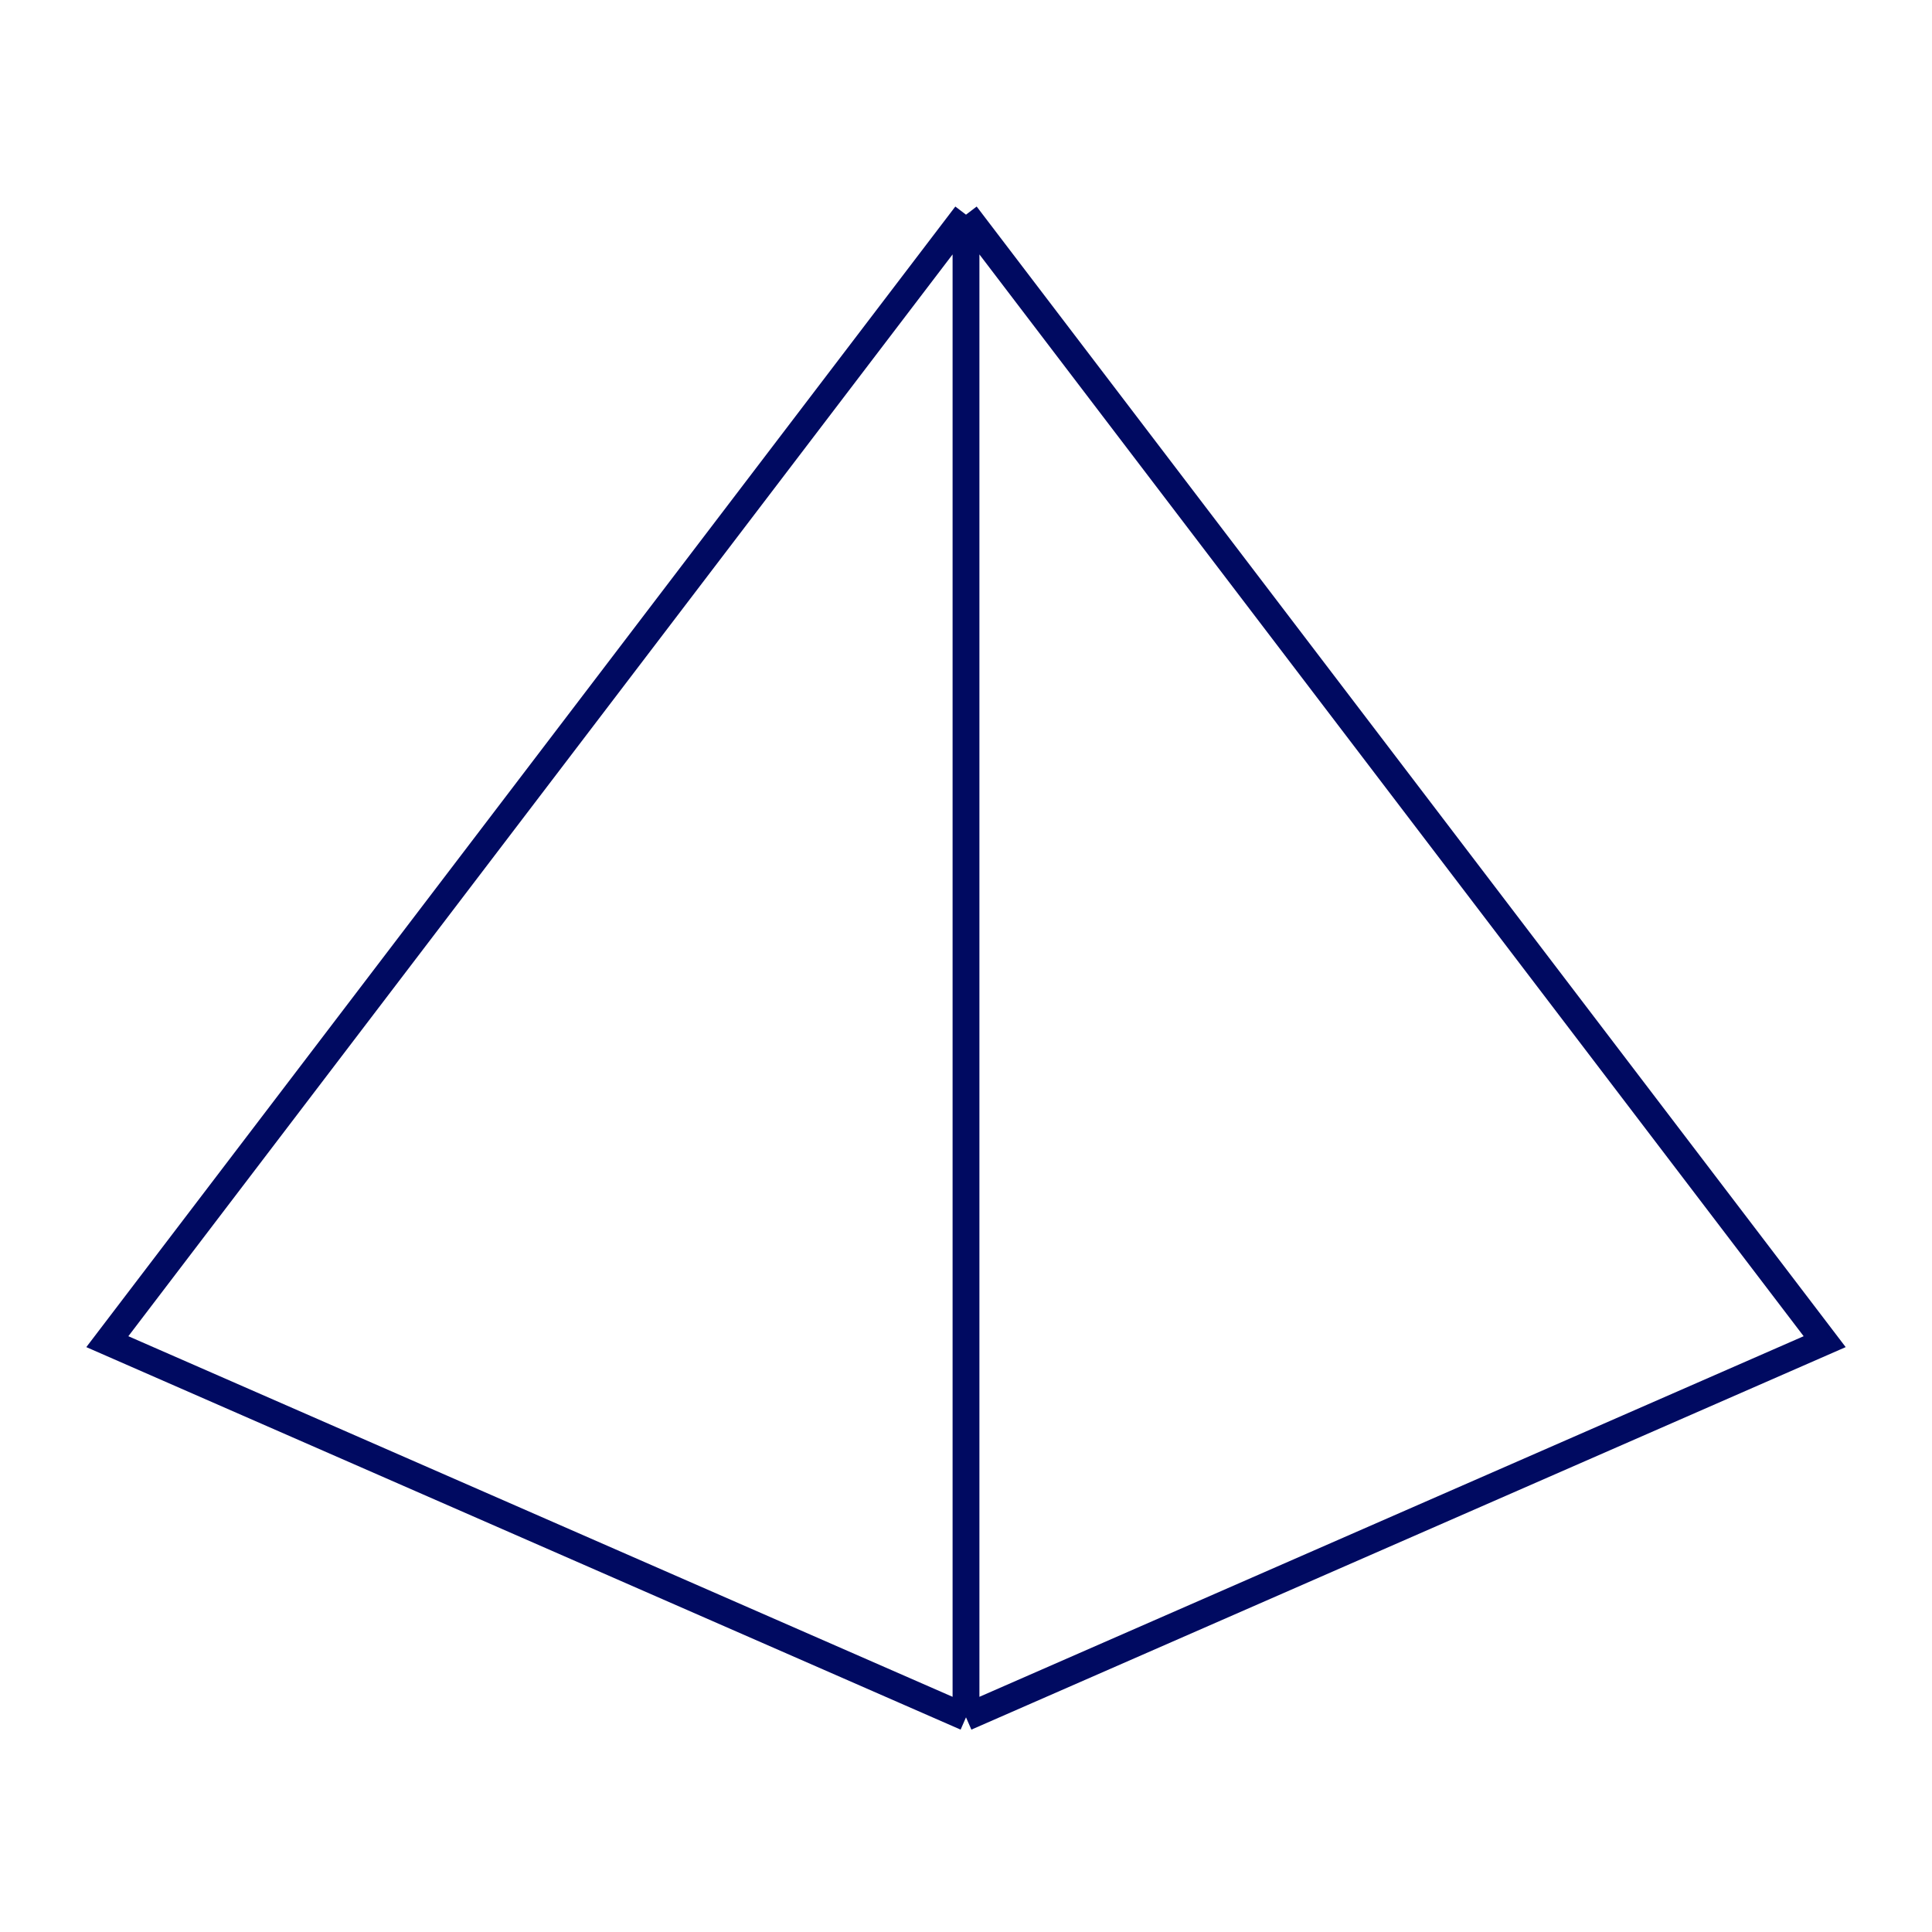 <svg width="72" height="72" viewBox="0 0 72 72" fill="none" xmlns="http://www.w3.org/2000/svg">
<g id="Group 12">
<path id="Vector 31" d="M36 8L68 50L36 64M36 8L4 50L36 64M36 8V64" stroke="#000A61"/>
</g>
</svg>
